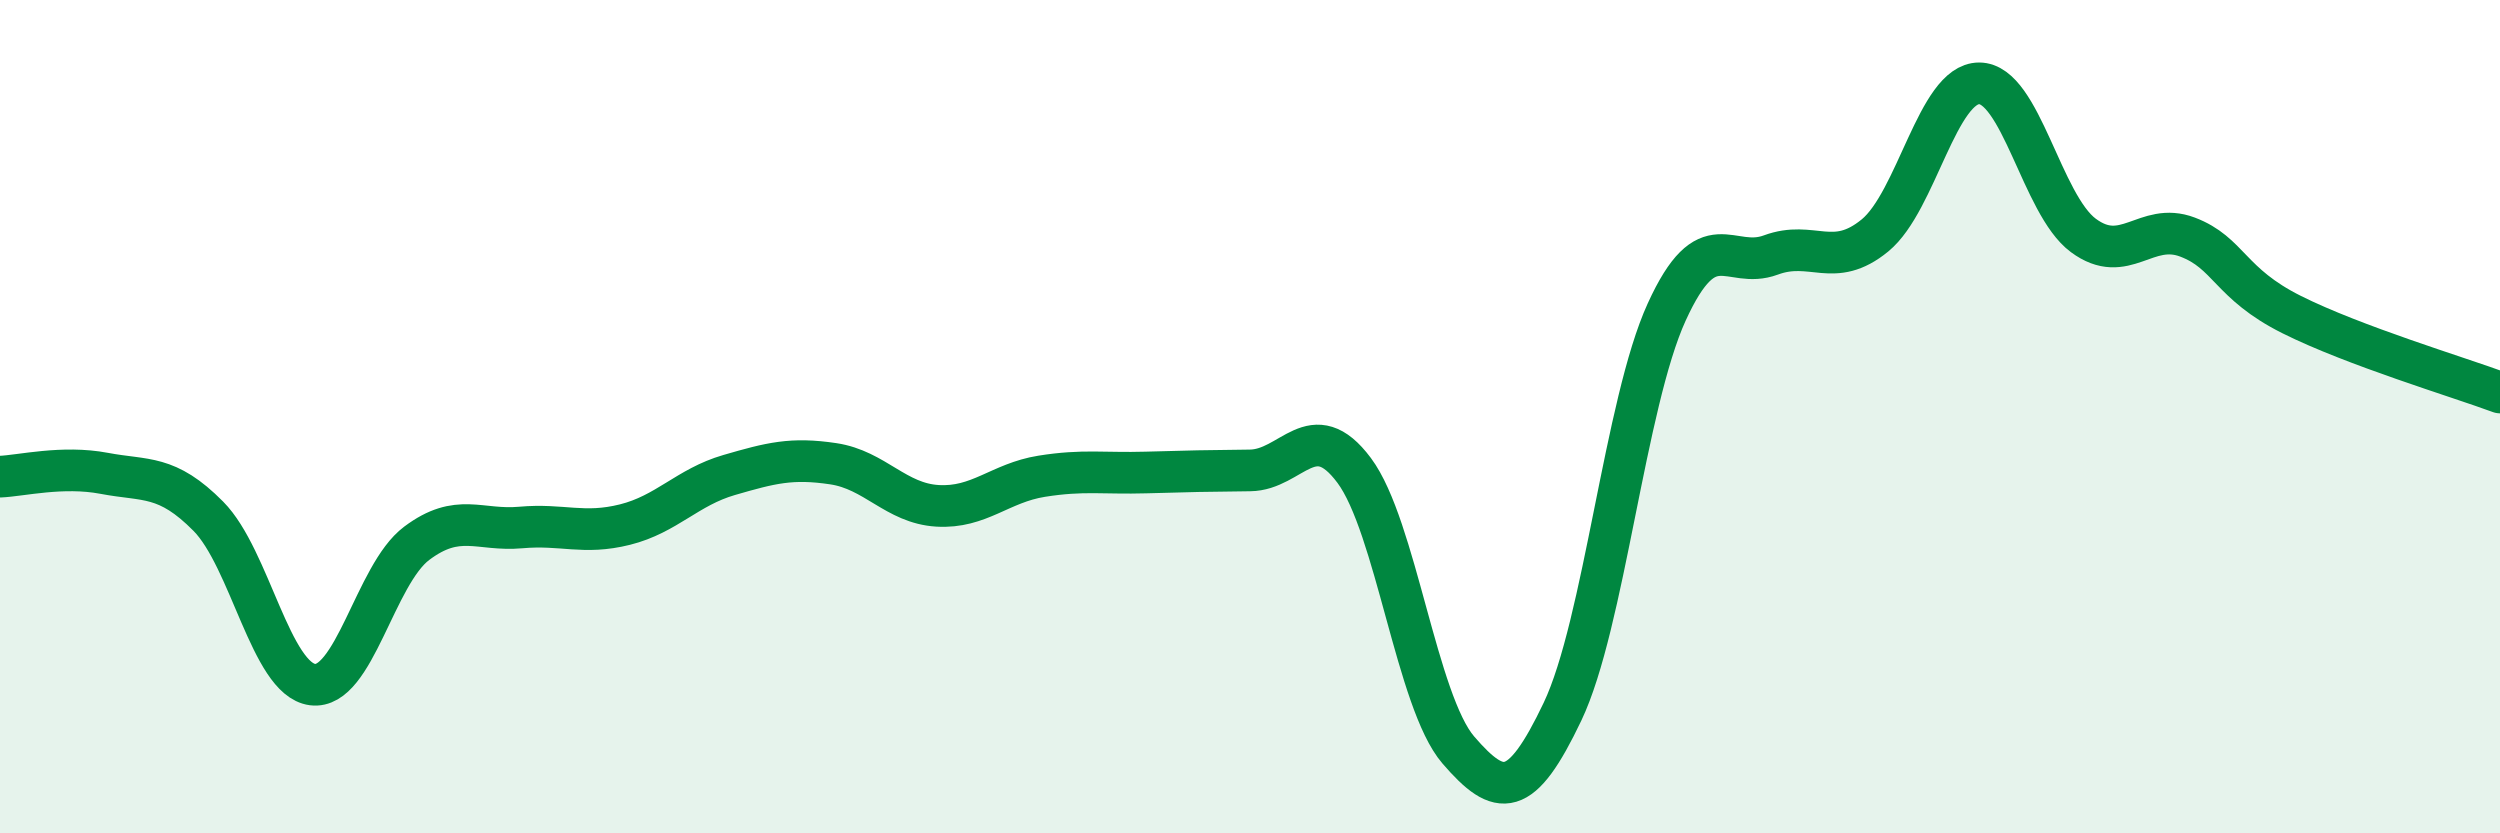 
    <svg width="60" height="20" viewBox="0 0 60 20" xmlns="http://www.w3.org/2000/svg">
      <path
        d="M 0,11.44 C 0.5,11.42 1.5,11.17 2.5,11.36 C 3.5,11.55 4,11.38 5,12.39 C 6,13.4 6.5,16.3 7.5,16.43 C 8.5,16.56 9,13.79 10,13.04 C 11,12.29 11.5,12.75 12.5,12.66 C 13.5,12.57 14,12.84 15,12.59 C 16,12.34 16.5,11.69 17.5,11.4 C 18.5,11.11 19,10.98 20,11.13 C 21,11.28 21.5,12.08 22.5,12.14 C 23.5,12.2 24,11.59 25,11.43 C 26,11.27 26.5,11.37 27.5,11.34 C 28.5,11.31 29,11.3 30,11.29 C 31,11.28 31.5,9.95 32.5,11.29 C 33.5,12.63 34,16.84 35,18 C 36,19.16 36.5,19.18 37.5,17.08 C 38.5,14.98 39,9.68 40,7.49 C 41,5.3 41.5,6.49 42.5,6.12 C 43.5,5.75 44,6.47 45,5.65 C 46,4.83 46.5,2 47.5,2 C 48.5,2 49,4.91 50,5.65 C 51,6.39 51.5,5.31 52.5,5.69 C 53.5,6.07 53.5,6.8 55,7.55 C 56.5,8.3 59,9.05 60,9.42L60 20L0 20Z"
        fill="#008740"
        opacity="0.1"
        stroke-linecap="round"
        stroke-linejoin="round"
      />
      <path
        d="M 0,11.44 C 0.5,11.42 1.5,11.17 2.5,11.36 C 3.5,11.55 4,11.38 5,12.39 C 6,13.4 6.5,16.3 7.5,16.43 C 8.5,16.56 9,13.79 10,13.04 C 11,12.29 11.5,12.75 12.5,12.66 C 13.5,12.57 14,12.84 15,12.59 C 16,12.34 16.5,11.69 17.5,11.4 C 18.5,11.11 19,10.98 20,11.13 C 21,11.28 21.5,12.08 22.5,12.14 C 23.5,12.2 24,11.59 25,11.43 C 26,11.27 26.5,11.37 27.5,11.34 C 28.5,11.31 29,11.3 30,11.29 C 31,11.28 31.5,9.95 32.5,11.29 C 33.5,12.63 34,16.84 35,18 C 36,19.16 36.5,19.18 37.5,17.08 C 38.5,14.98 39,9.68 40,7.49 C 41,5.3 41.5,6.49 42.5,6.12 C 43.5,5.75 44,6.47 45,5.65 C 46,4.83 46.5,2 47.5,2 C 48.5,2 49,4.91 50,5.65 C 51,6.39 51.5,5.31 52.5,5.69 C 53.5,6.07 53.5,6.8 55,7.55 C 56.5,8.3 59,9.05 60,9.42"
        stroke="#008740"
        stroke-width="1"
        fill="none"
        stroke-linecap="round"
        stroke-linejoin="round"
      />
    </svg>
  